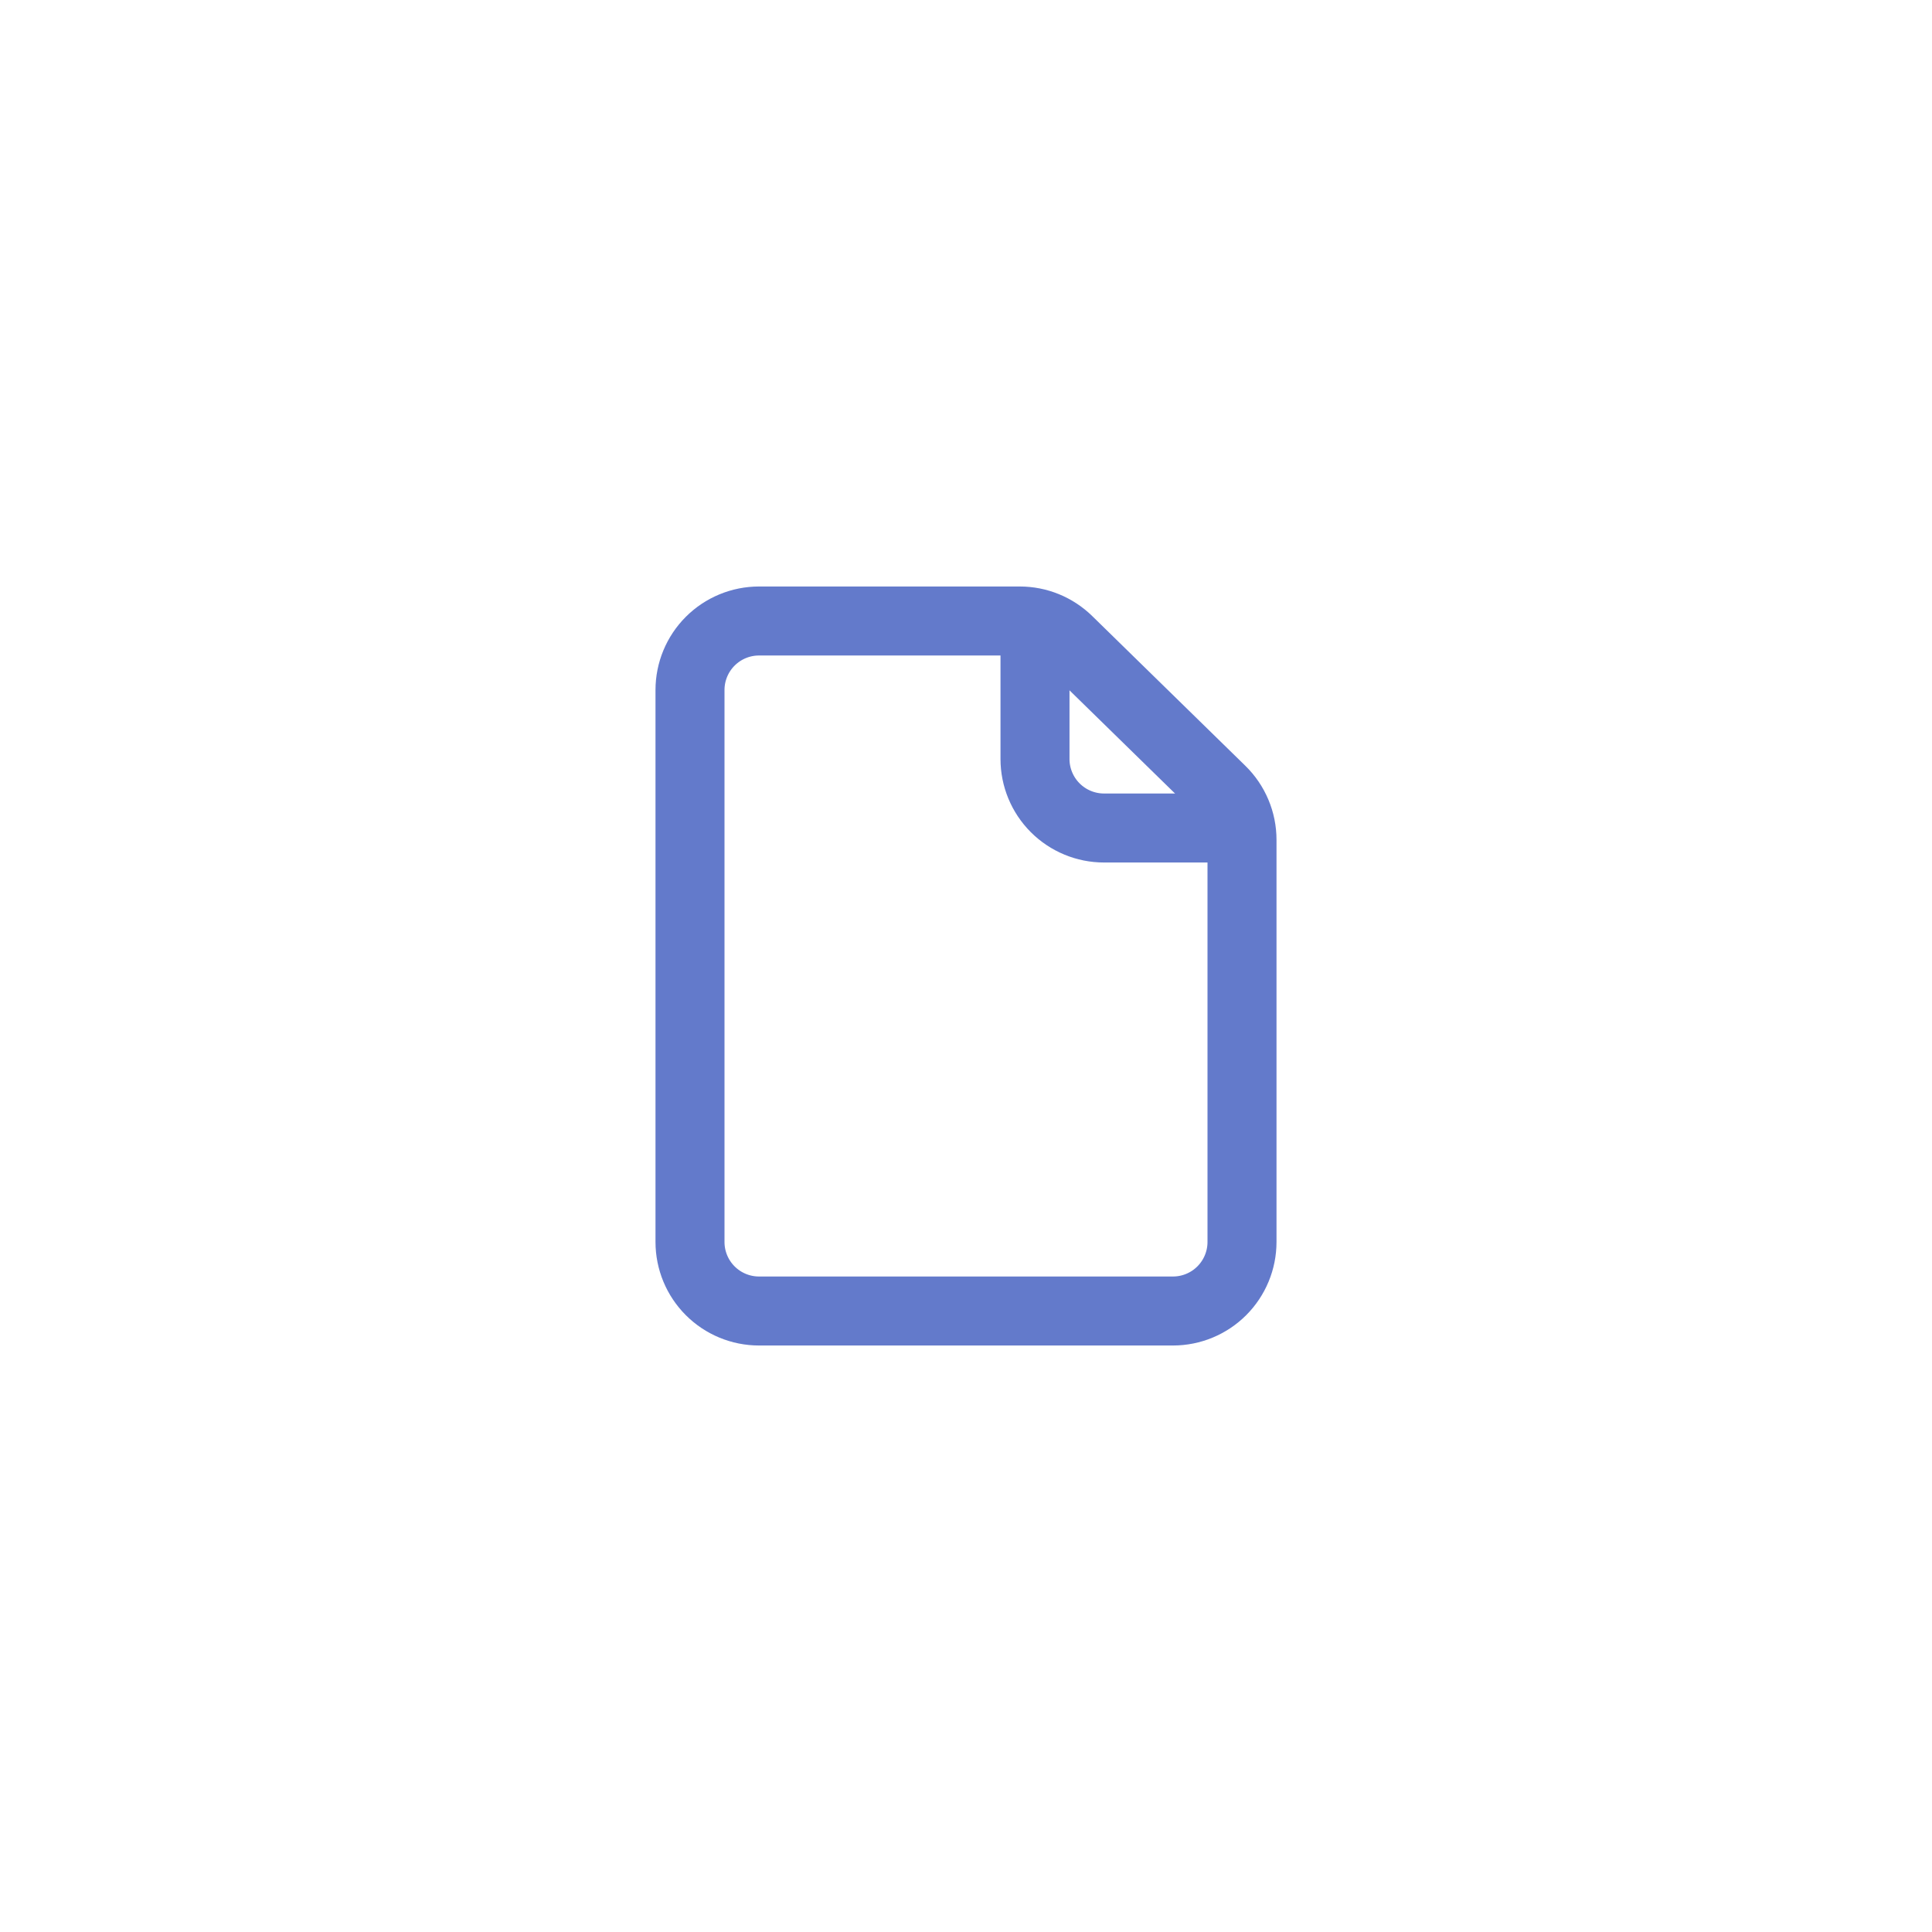 <svg width="56" height="56" viewBox="0 0 56 56" fill="none" xmlns="http://www.w3.org/2000/svg">
<g filter="url(#filter0_d_141_203)">
<rect x="4" width="48" height="48" rx="8" fill="white" shape-rendering="crispEdges"/>
<path d="M20 16V32C20 32.53 20.211 33.039 20.586 33.414C20.961 33.789 21.47 34 22 34H34C34.53 34 35.039 33.789 35.414 33.414C35.789 33.039 36 32.53 36 32V20.342C36 20.076 35.947 19.812 35.843 19.566C35.74 19.321 35.589 19.098 35.398 18.912L30.958 14.57C30.584 14.205 30.083 14 29.56 14H22C21.47 14 20.961 14.211 20.586 14.586C20.211 14.961 20 15.47 20 16Z" stroke="#637ACB" stroke-width="2" stroke-linecap="round" stroke-linejoin="round"/>
<path d="M30 14V18C30 18.53 30.211 19.039 30.586 19.414C30.961 19.789 31.47 20 32 20H36" stroke="#637ACB" stroke-width="2" stroke-linejoin="round"/>
</g>
<defs>
<filter id="filter0_d_141_203" x="0" y="0" width="56" height="56" filterUnits="userSpaceOnUse" color-interpolation-filters="sRGB">
<feFlood flood-opacity="0" result="BackgroundImageFix"/>
<feColorMatrix in="SourceAlpha" type="matrix" values="0 0 0 0 0 0 0 0 0 0 0 0 0 0 0 0 0 0 127 0" result="hardAlpha"/>
<feOffset dy="4"/>
<feGaussianBlur stdDeviation="2"/>
<feComposite in2="hardAlpha" operator="out"/>
<feColorMatrix type="matrix" values="0 0 0 0 0 0 0 0 0 0 0 0 0 0 0 0 0 0 0.11 0"/>
<feBlend mode="normal" in2="BackgroundImageFix" result="effect1_dropShadow_141_203"/>
<feBlend mode="normal" in="SourceGraphic" in2="effect1_dropShadow_141_203" result="shape"/>
</filter>
</defs>
</svg>
